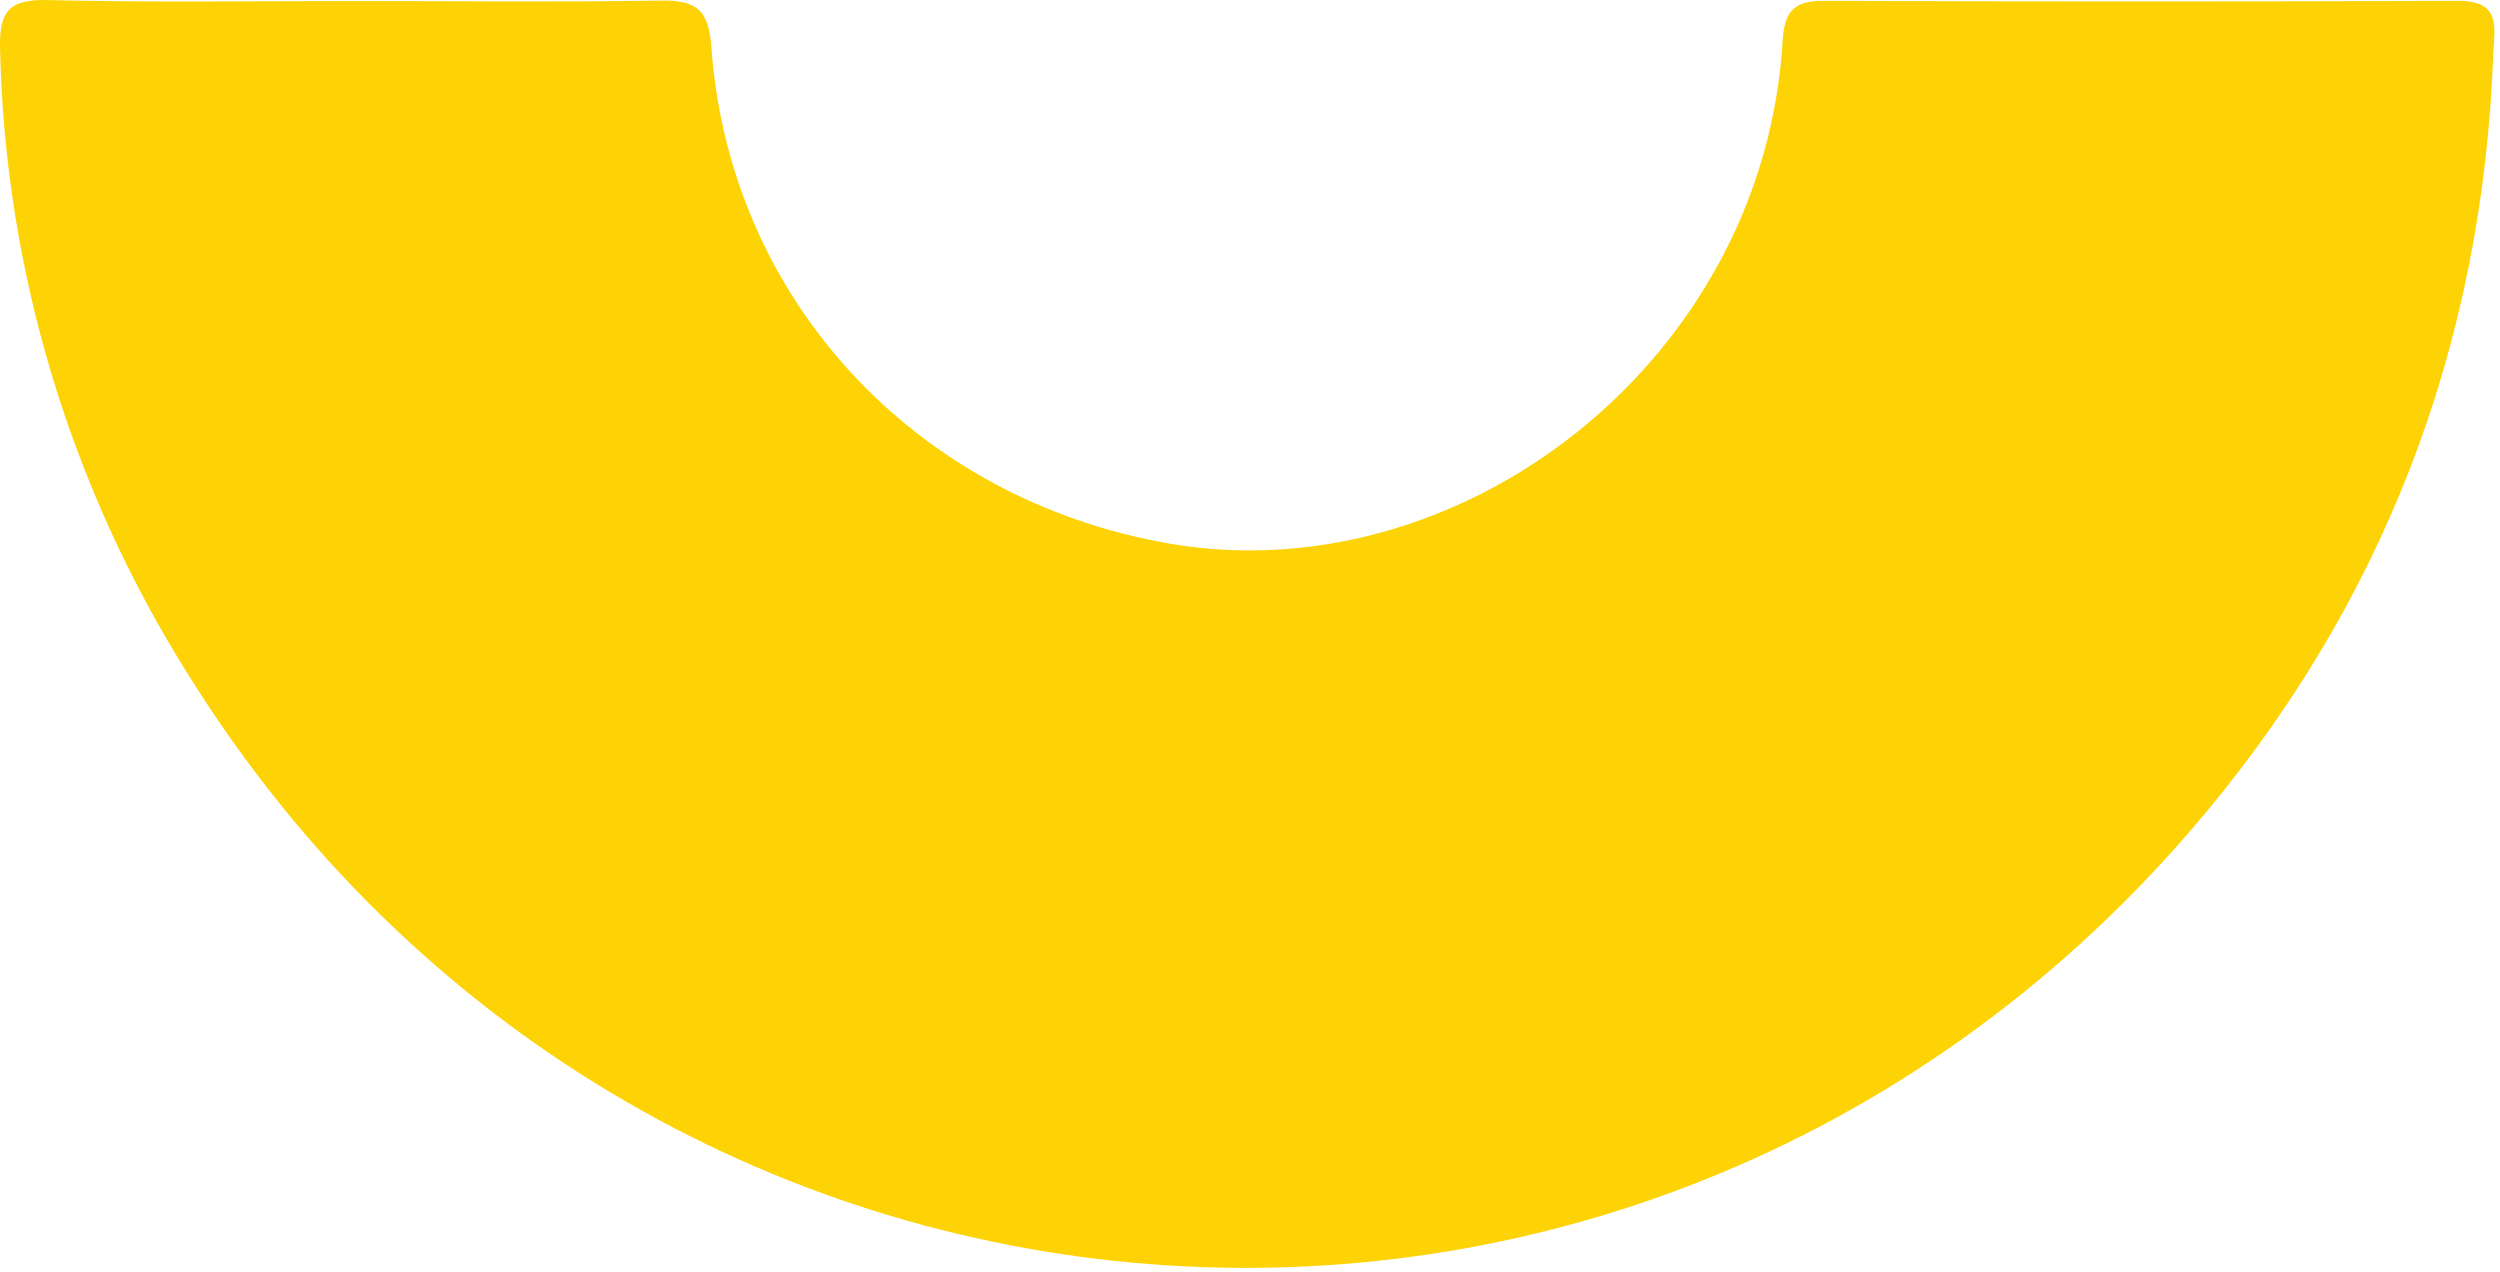 <?xml version="1.0" encoding="UTF-8"?> <svg xmlns="http://www.w3.org/2000/svg" width="279" height="142" viewBox="0 0 279 142" fill="none"> <path d="M39.667 0.115C50.997 0.115 62.327 0.245 73.667 0.065C77.527 0.005 79.087 0.915 79.387 5.225C81.387 33.425 102.167 55.765 130.517 60.665C155.917 65.055 182.677 50.105 193.877 25.245C196.81 18.689 198.528 11.655 198.947 4.485C199.147 1.375 200.137 0.085 203.397 0.095C227.057 0.182 250.724 0.182 274.397 0.095C279.107 0.095 278.397 3.095 278.257 5.805C277.097 38.805 265.837 68.005 244.257 92.935C182.257 164.415 71.157 155.655 21.087 75.415C7.84 54.426 0.553 30.229 0.007 5.415C-0.103 1.285 1.007 -0.095 5.257 0.005C16.677 0.285 28.197 0.115 39.667 0.115Z" fill="#FDD305"></path> </svg> 